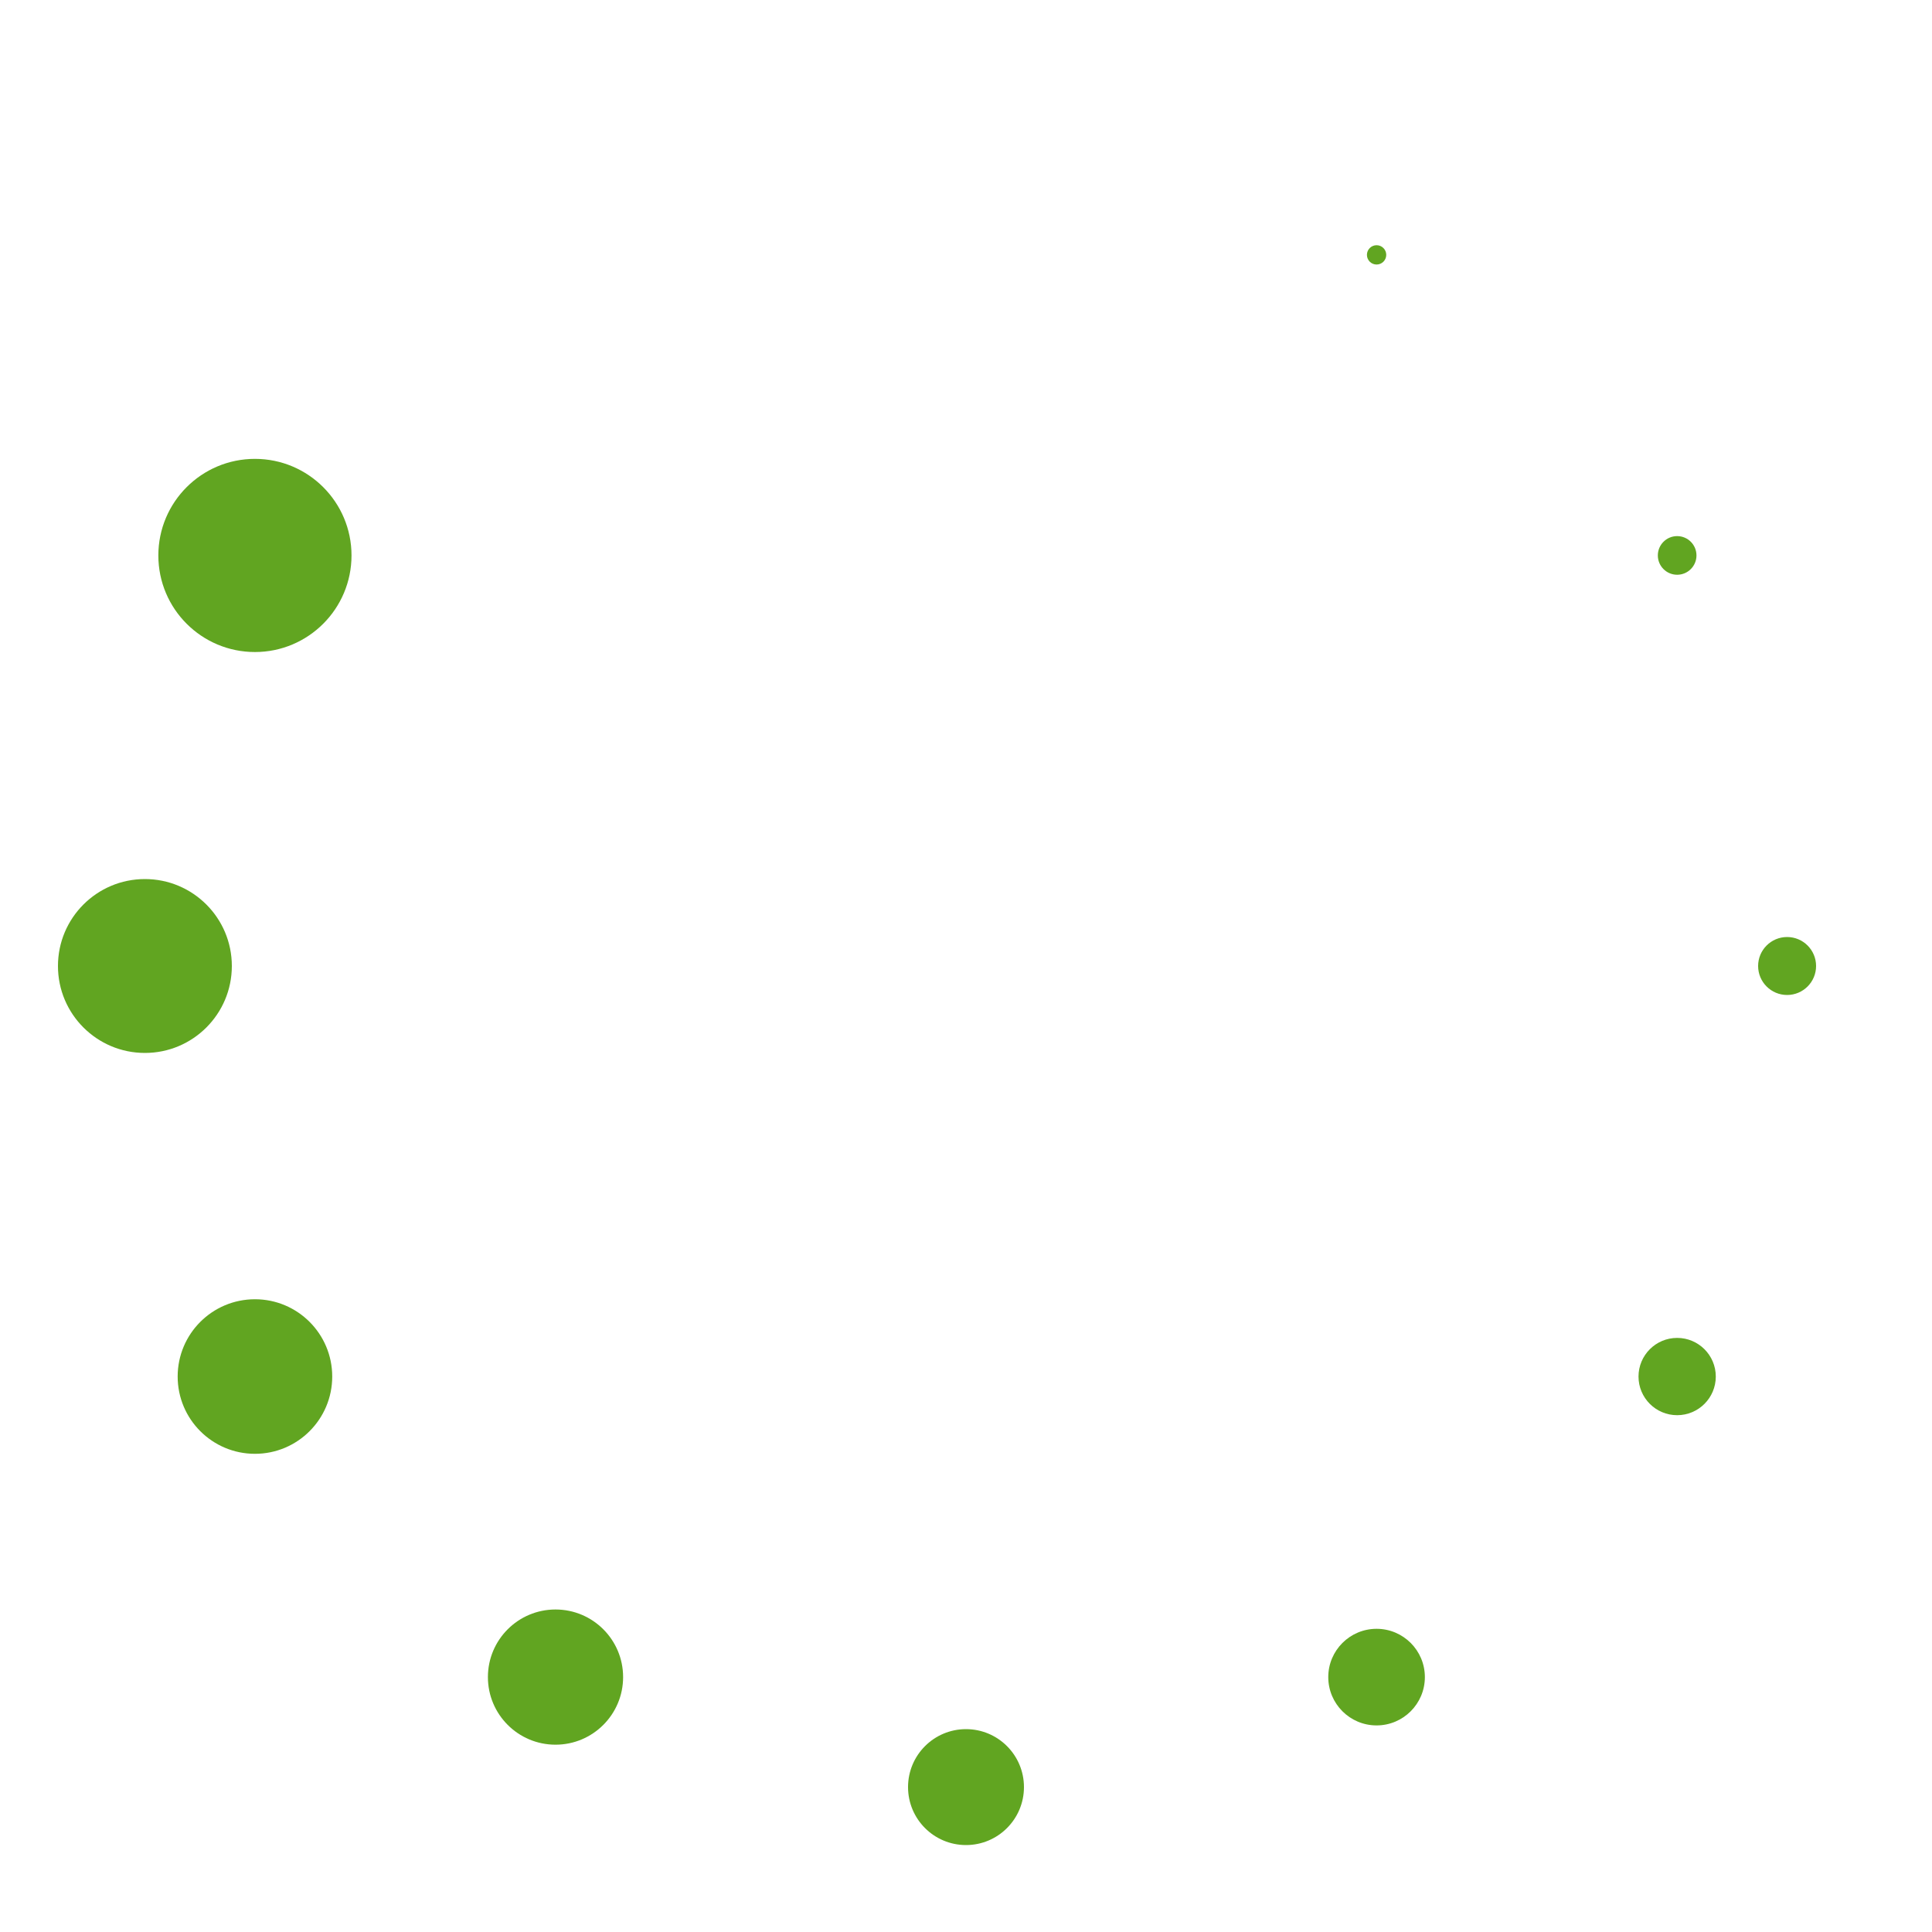 <?xml version="1.0" encoding="utf-8"?>
<!-- Generator: Adobe Illustrator 15.0.2, SVG Export Plug-In . SVG Version: 6.00 Build 0)  -->
<!DOCTYPE svg PUBLIC "-//W3C//DTD SVG 1.1//EN" "http://www.w3.org/Graphics/SVG/1.1/DTD/svg11.dtd">
<svg version="1.1" id="Layer_1" xmlns="http://www.w3.org/2000/svg" xmlns:xlink="http://www.w3.org/1999/xlink" x="0px" y="0px"
	 width="100px" height="100px" viewBox="0 0 100 100" enable-background="new 0 0 100 100" xml:space="preserve">
<circle fill="#61A521" cx="50" cy="92.5" r="3"/>
<circle fill="#61A521" cx="92.5" cy="50" r="1.5"/>
<circle fill="#61A521" cx="7.5" cy="50" r="4.5"/>
<circle fill="#61A521" cx="71.251" cy="86.807" r="2.5"/>
<circle fill="#61A521" cx="13.195" cy="28.75" r="4.999"/>
<circle fill="#61A521" cx="86.809" cy="71.25" r="2"/>
<circle fill="#61A521" cx="13.196" cy="71.249" r="4"/>
<circle fill="#61A521" cx="86.809" cy="28.749" r="1"/>
<circle fill="#61A521" cx="28.753" cy="86.806" r="3.499"/>
<circle fill="#61A521" cx="71.252" cy="13.192" r="0.5"/>
</svg>
